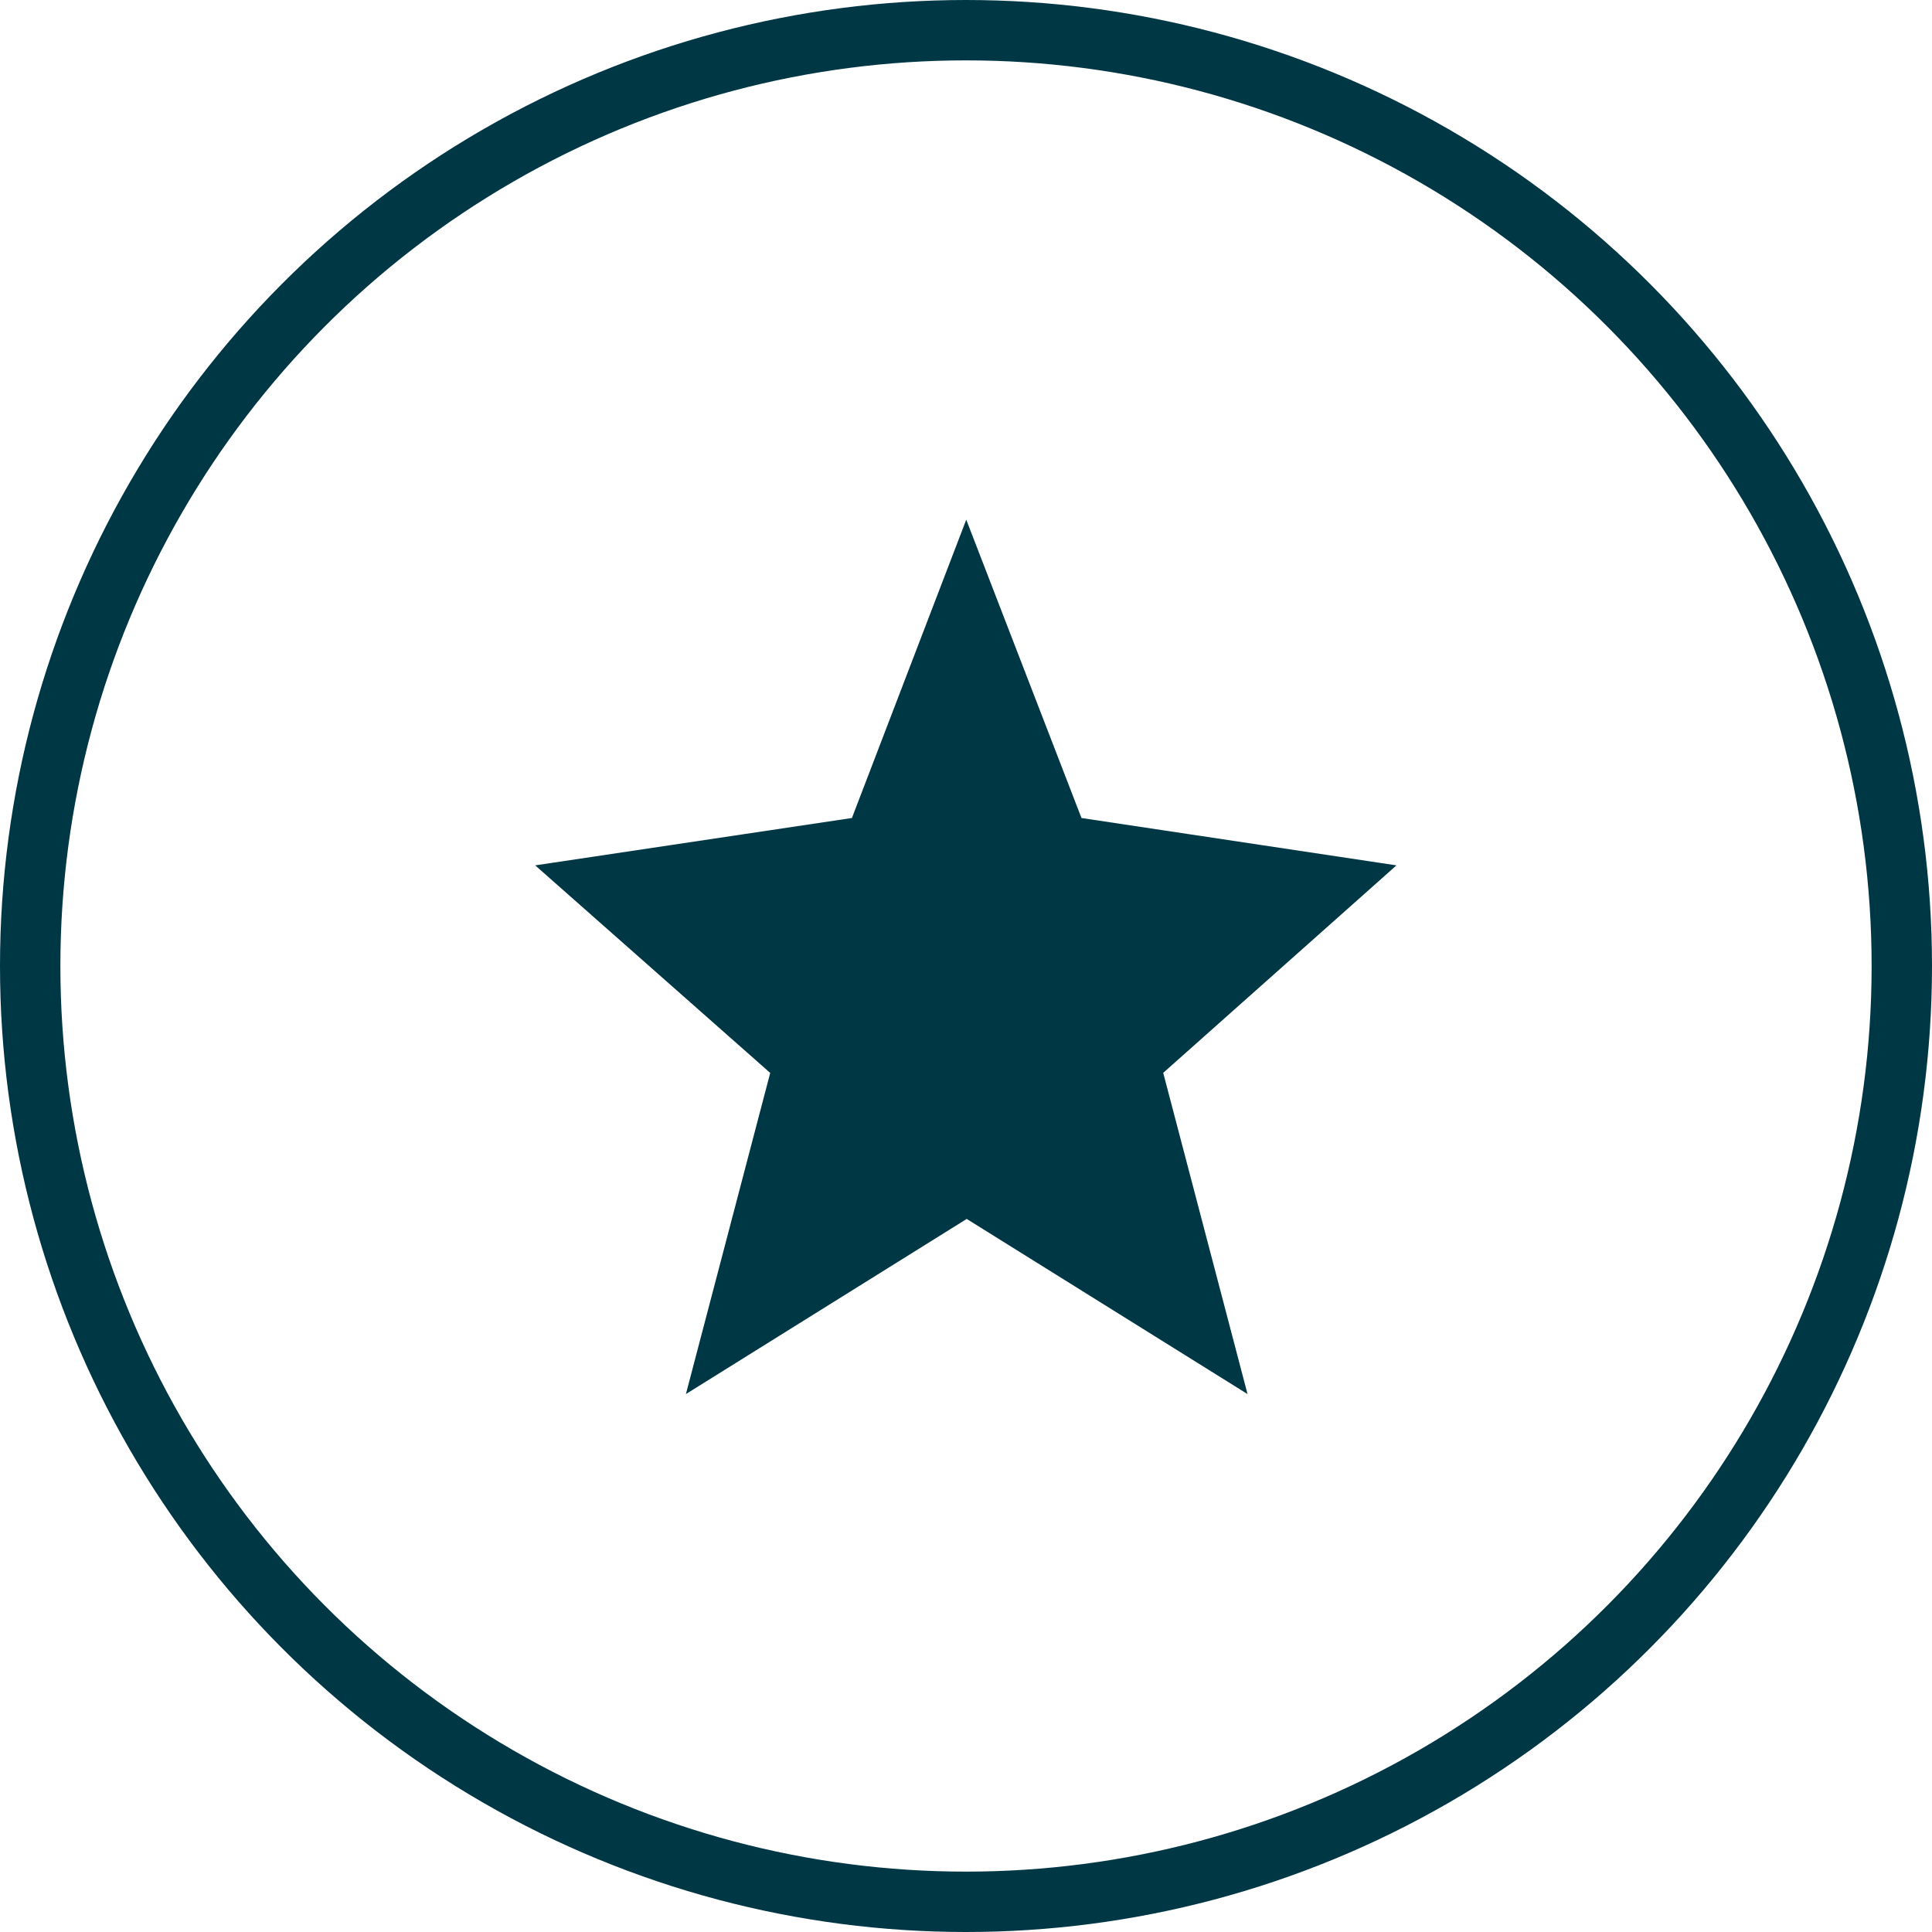 <svg clip-rule="evenodd" fill-rule="evenodd" viewBox="0 0 32 32" xmlns="http://www.w3.org/2000/svg"><g stroke="#003745"><circle cx="16" cy="16" fill="none" r="15.5"/><path d="m16.006 10 1.545 4 4.449.669-3.295 2.931 1.155 4.4-3.848-2.4-3.848 2.4 1.155-4.4-3.319-2.931 4.473-.669z" fill="#003745" fill-rule="nonzero"/></g></svg>
